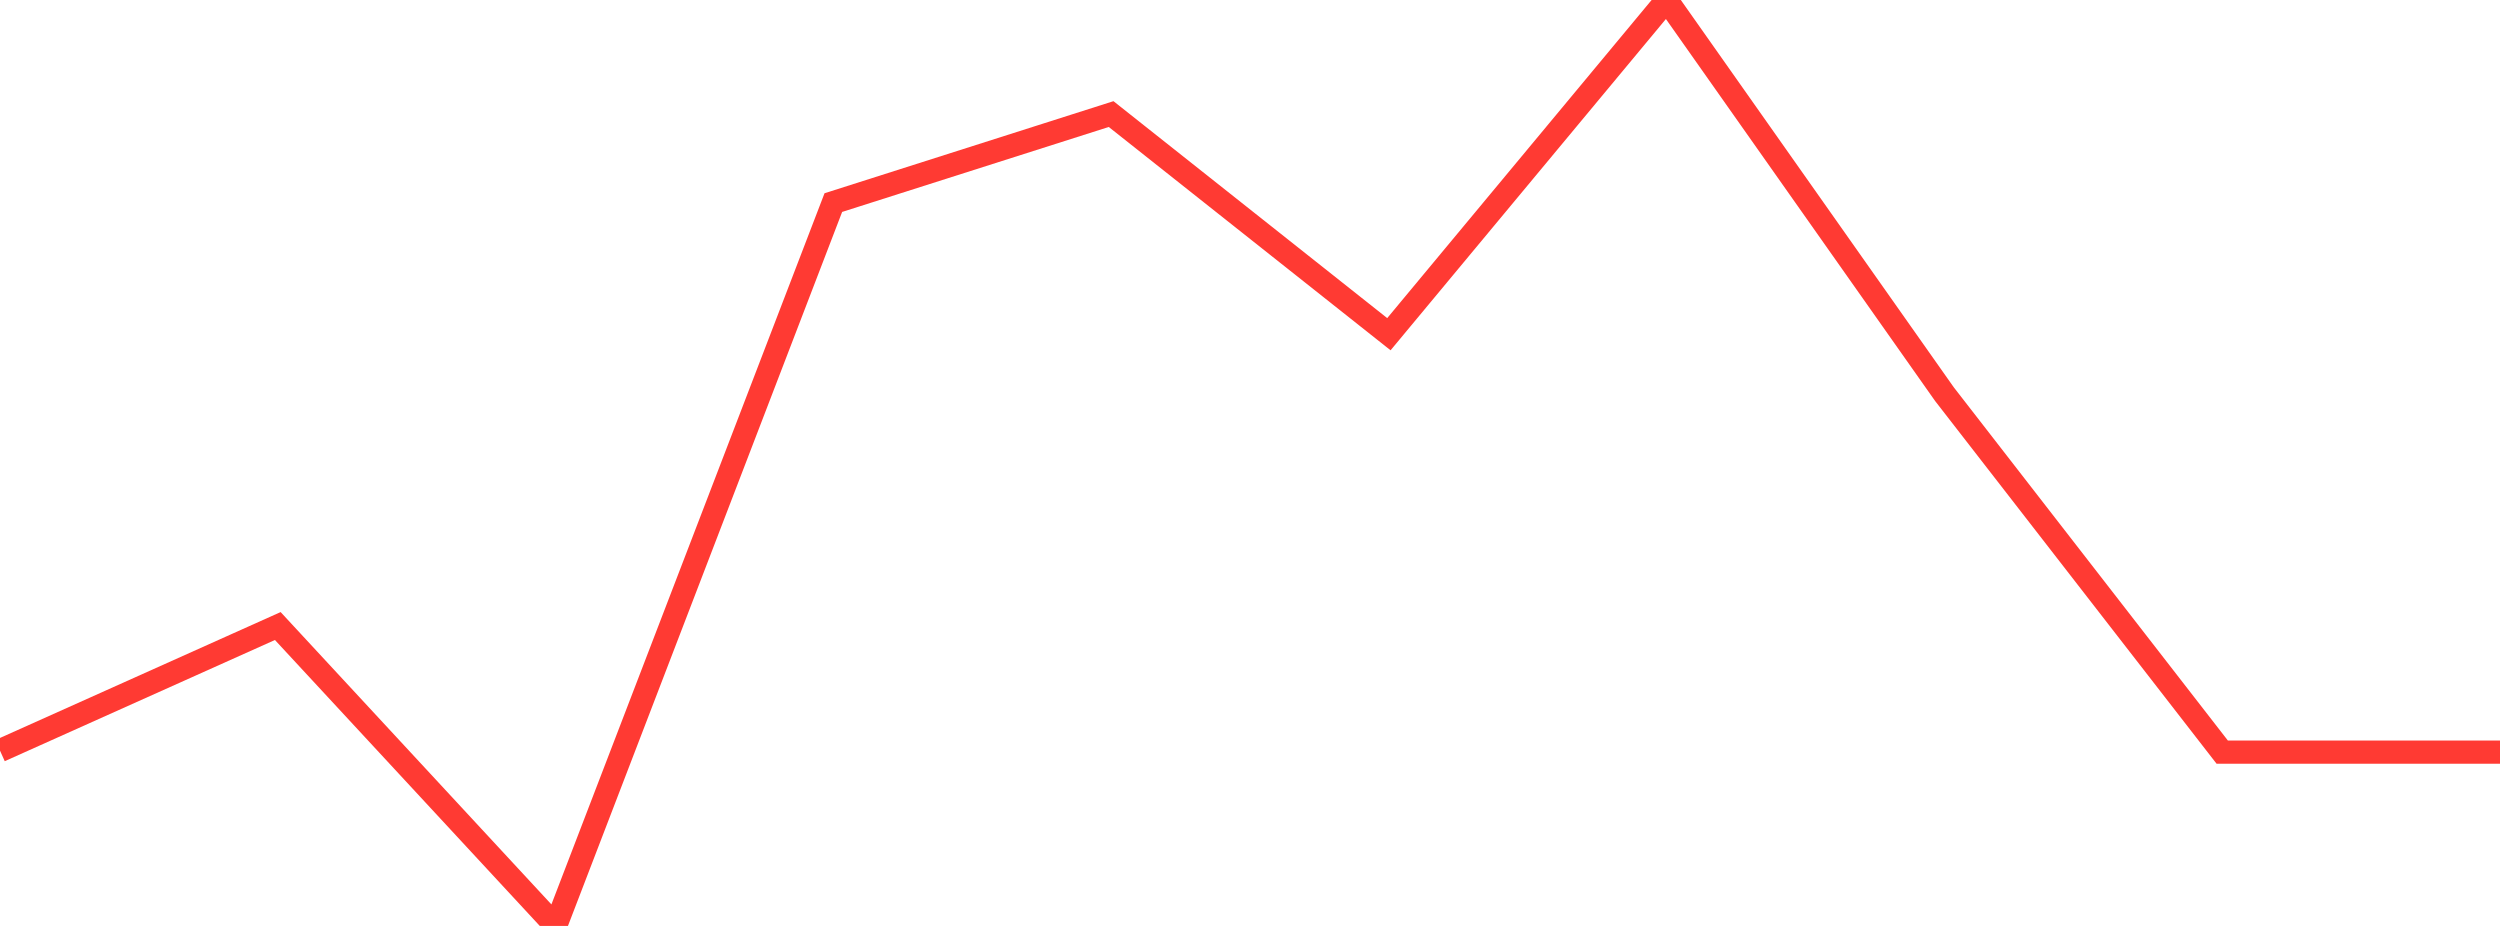 <?xml version="1.0" standalone="no"?>
<!DOCTYPE svg PUBLIC "-//W3C//DTD SVG 1.1//EN" "http://www.w3.org/Graphics/SVG/1.1/DTD/svg11.dtd">

<svg width="135" height="50" viewBox="0 0 135 50" preserveAspectRatio="none" 
  xmlns="http://www.w3.org/2000/svg"
  xmlns:xlink="http://www.w3.org/1999/xlink">


<polyline points="0.0, 40.534 15.0, 33.806 30.0, 50.0 45.0, 10.94 60.0, 6.16 75.0, 18.047 90.0, 0.0 105.0, 21.284 120.0, 40.615 135.0, 40.615" fill="none" stroke="#ff3a33" stroke-width="1.25"/>

</svg>